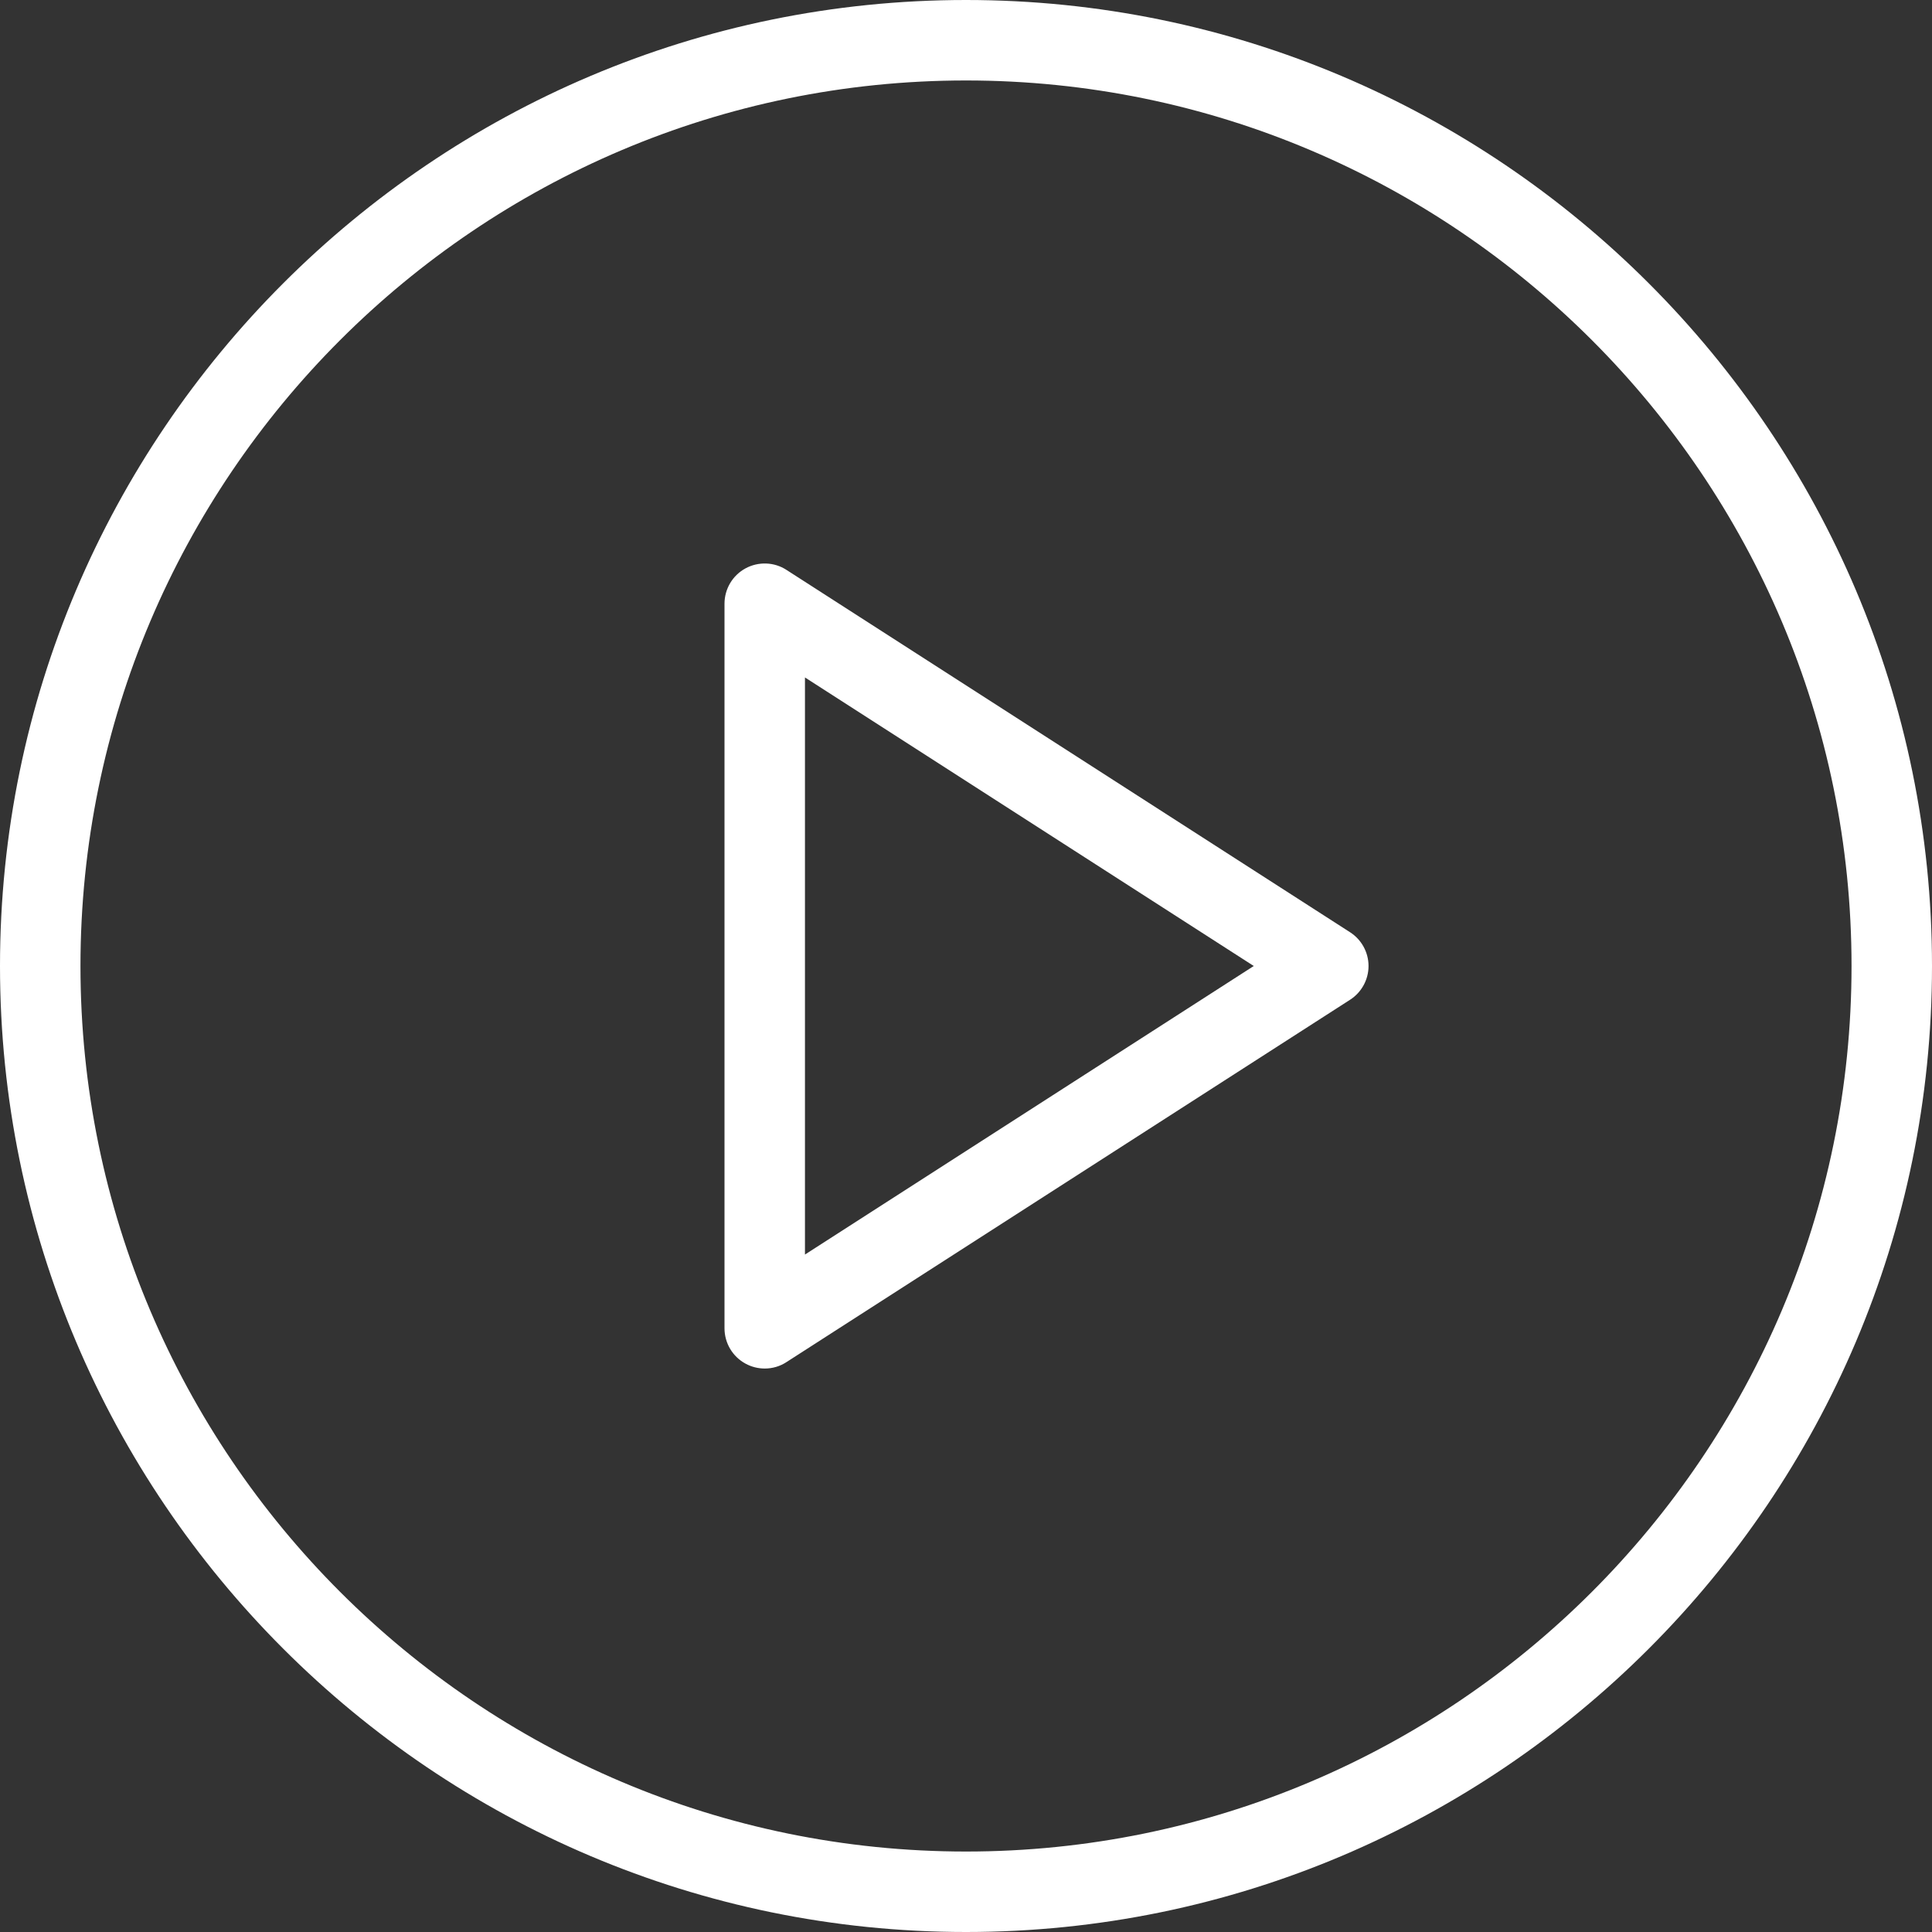 <?xml version="1.0" encoding="UTF-8"?> <svg xmlns="http://www.w3.org/2000/svg" width="20" height="20" viewBox="0 0 20 20" fill="none"><rect x="0" y="0" width="20" height="20" fill="#333333" stroke="none"/> <path d="M10 0C4.486 0 0 4.486 0 10C0 15.514 4.486 20 10 20C15.514 20 20 15.514 20 10C20 4.486 15.514 0 10 0ZM10 19.167C4.945 19.167 0.833 15.055 0.833 10C0.833 4.945 4.945 0.833 10 0.833C15.055 0.833 19.167 4.945 19.167 10C19.167 15.055 15.055 19.167 10 19.167Z" fill="white"></path> <path d="M13.975 9.65L8.142 5.9C8.014 5.816 7.849 5.812 7.717 5.884C7.583 5.957 7.5 6.097 7.5 6.25V13.75C7.5 13.903 7.583 14.043 7.717 14.116C7.779 14.15 7.848 14.167 7.917 14.167C7.995 14.167 8.074 14.145 8.142 14.1L13.975 10.35C14.094 10.274 14.167 10.142 14.167 10C14.167 9.858 14.094 9.726 13.975 9.65ZM8.333 12.987V7.013L12.979 10L8.333 12.987Z" fill="white"></path> </svg> 